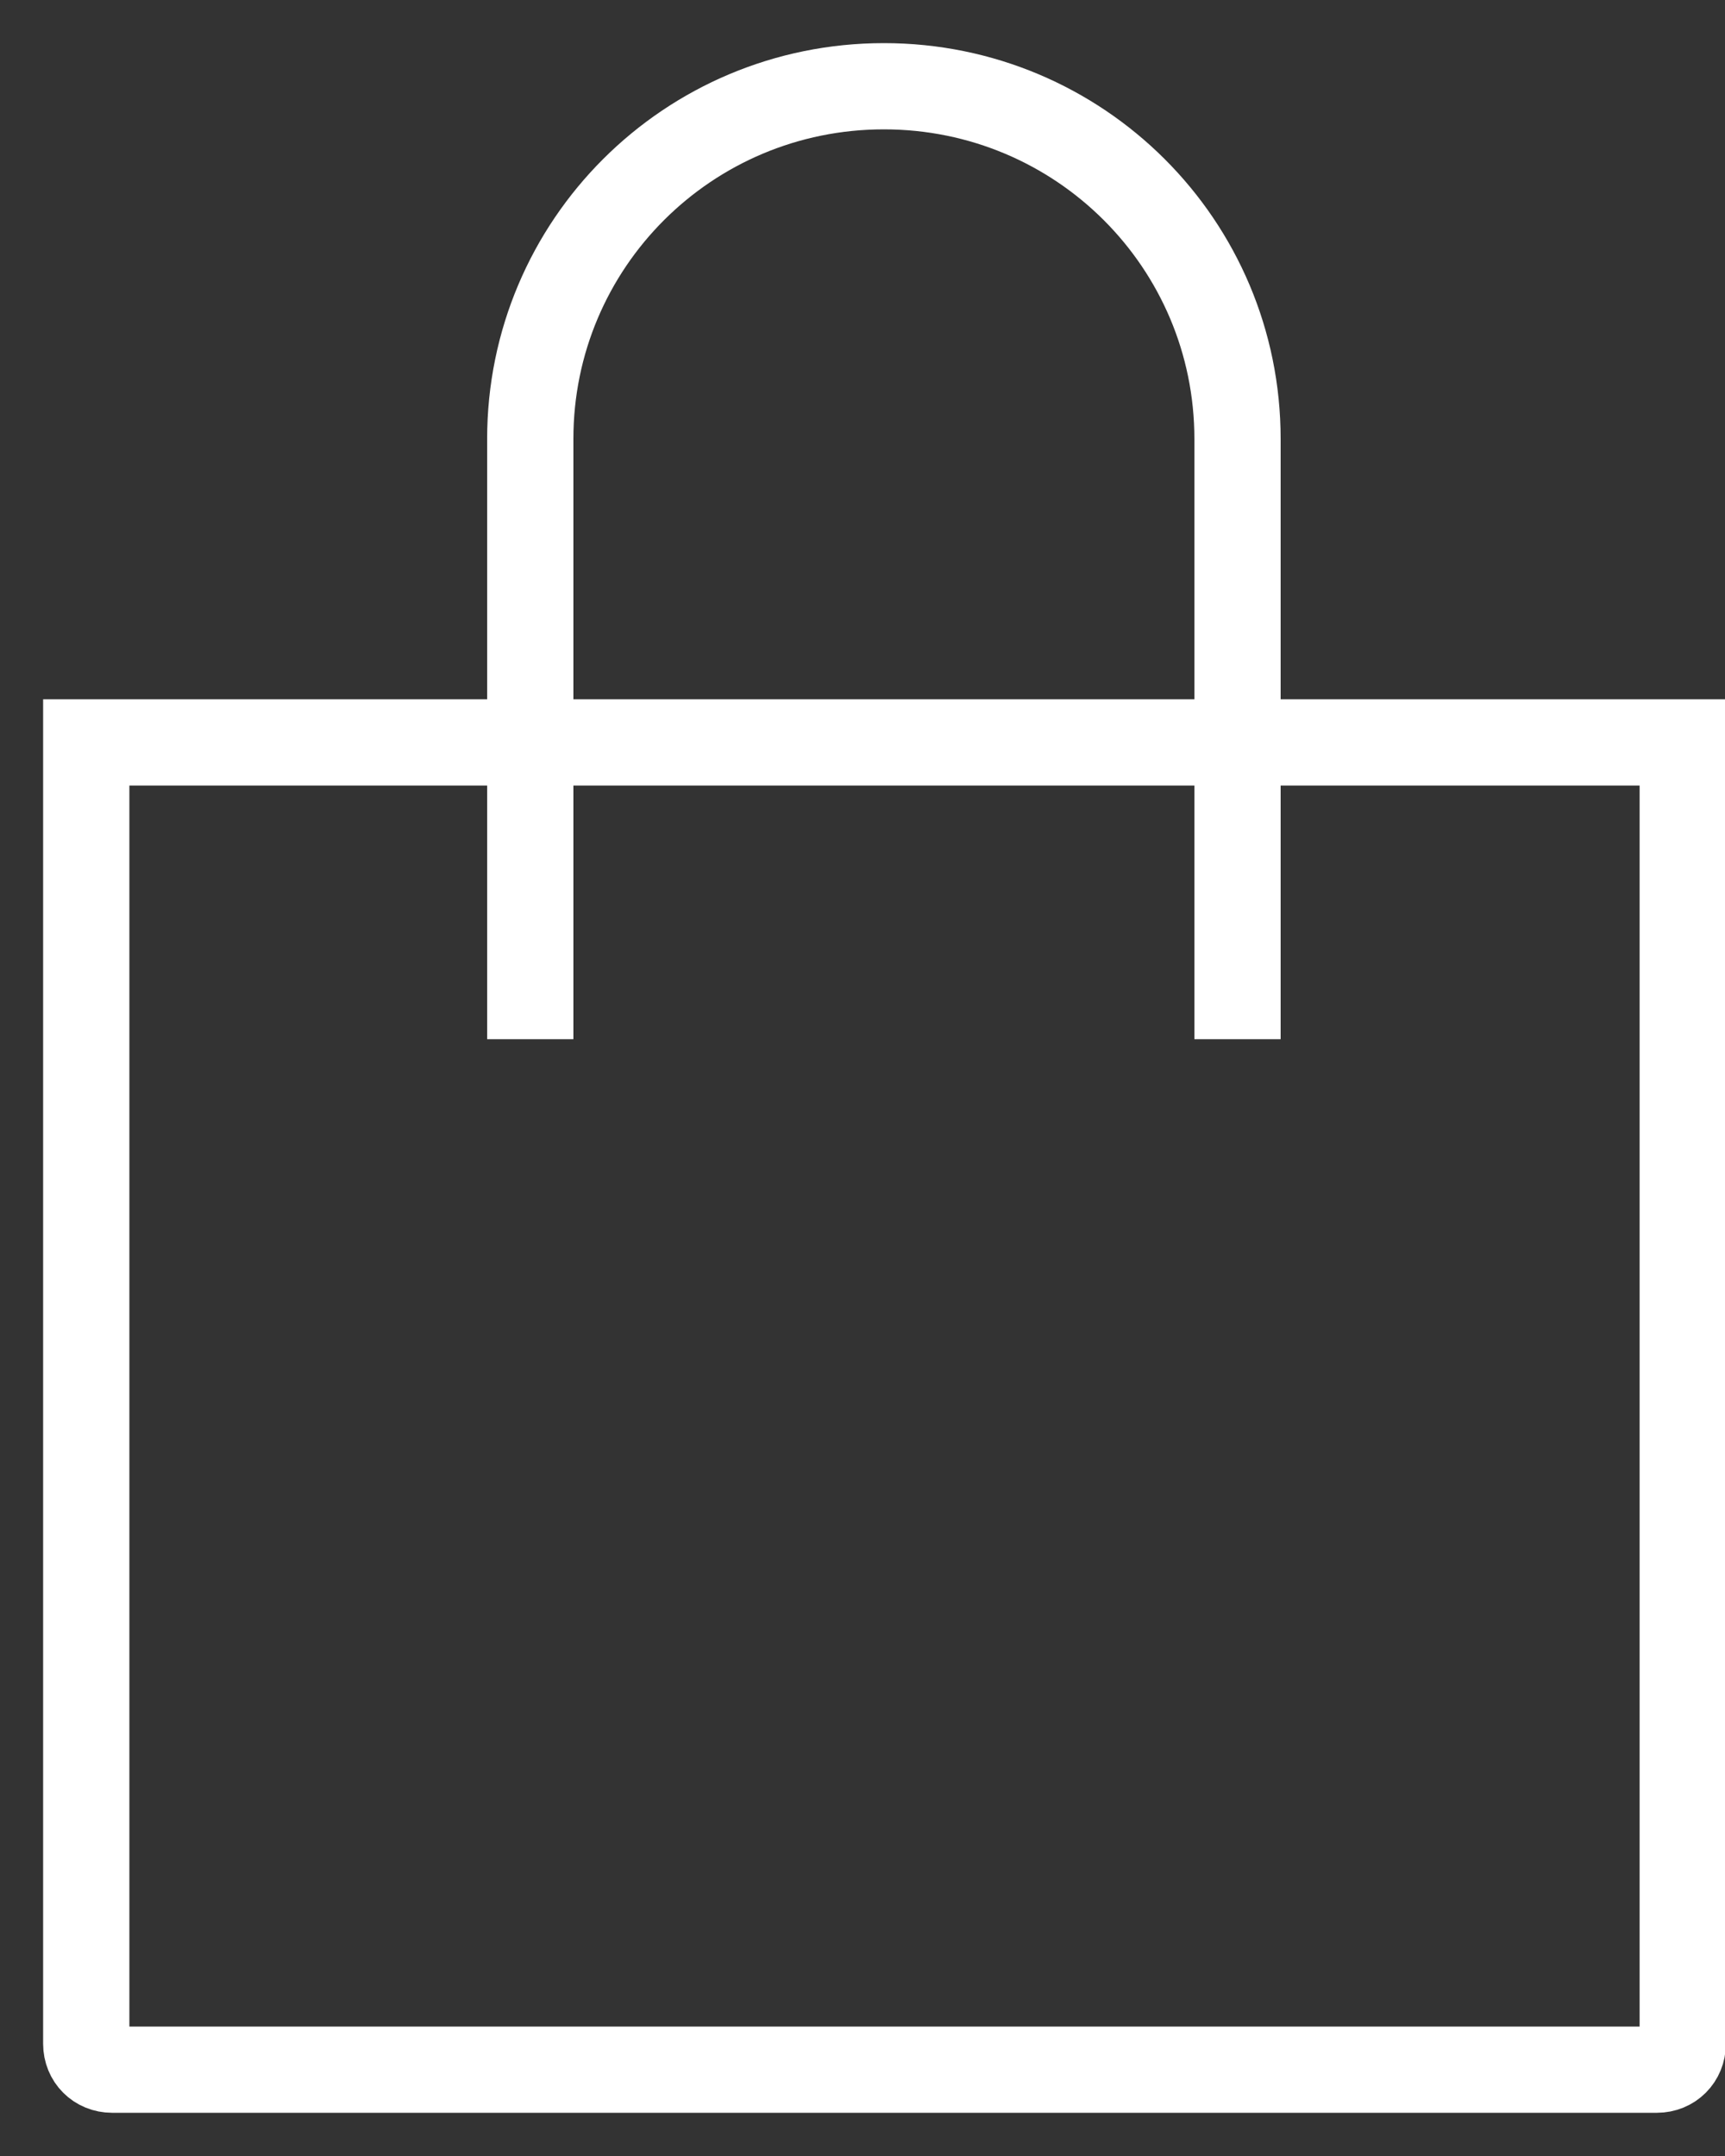 <svg width="20" height="25" viewBox="0 0 20 25" fill="none"
     xmlns="http://www.w3.org/2000/svg">
  <rect x="0" y="0" width="20" height="25" fill="#333333" stroke="none"/>
  <path
    d="M1 8.609H19.51V23.699C19.51 23.869 19.38 23.999 19.21 23.999H1.3C1.13 23.999 1 23.869 1 23.699V8.609Z"
    stroke="white" stroke-miterlimit="10" />
  <path
    d="M14.348 12.05V5.09C14.348 2.83 12.518 1 10.248 1C7.978 1 6.148 2.83 6.148 5.09V12.05"
    stroke="white" stroke-miterlimit="10" />
</svg>
